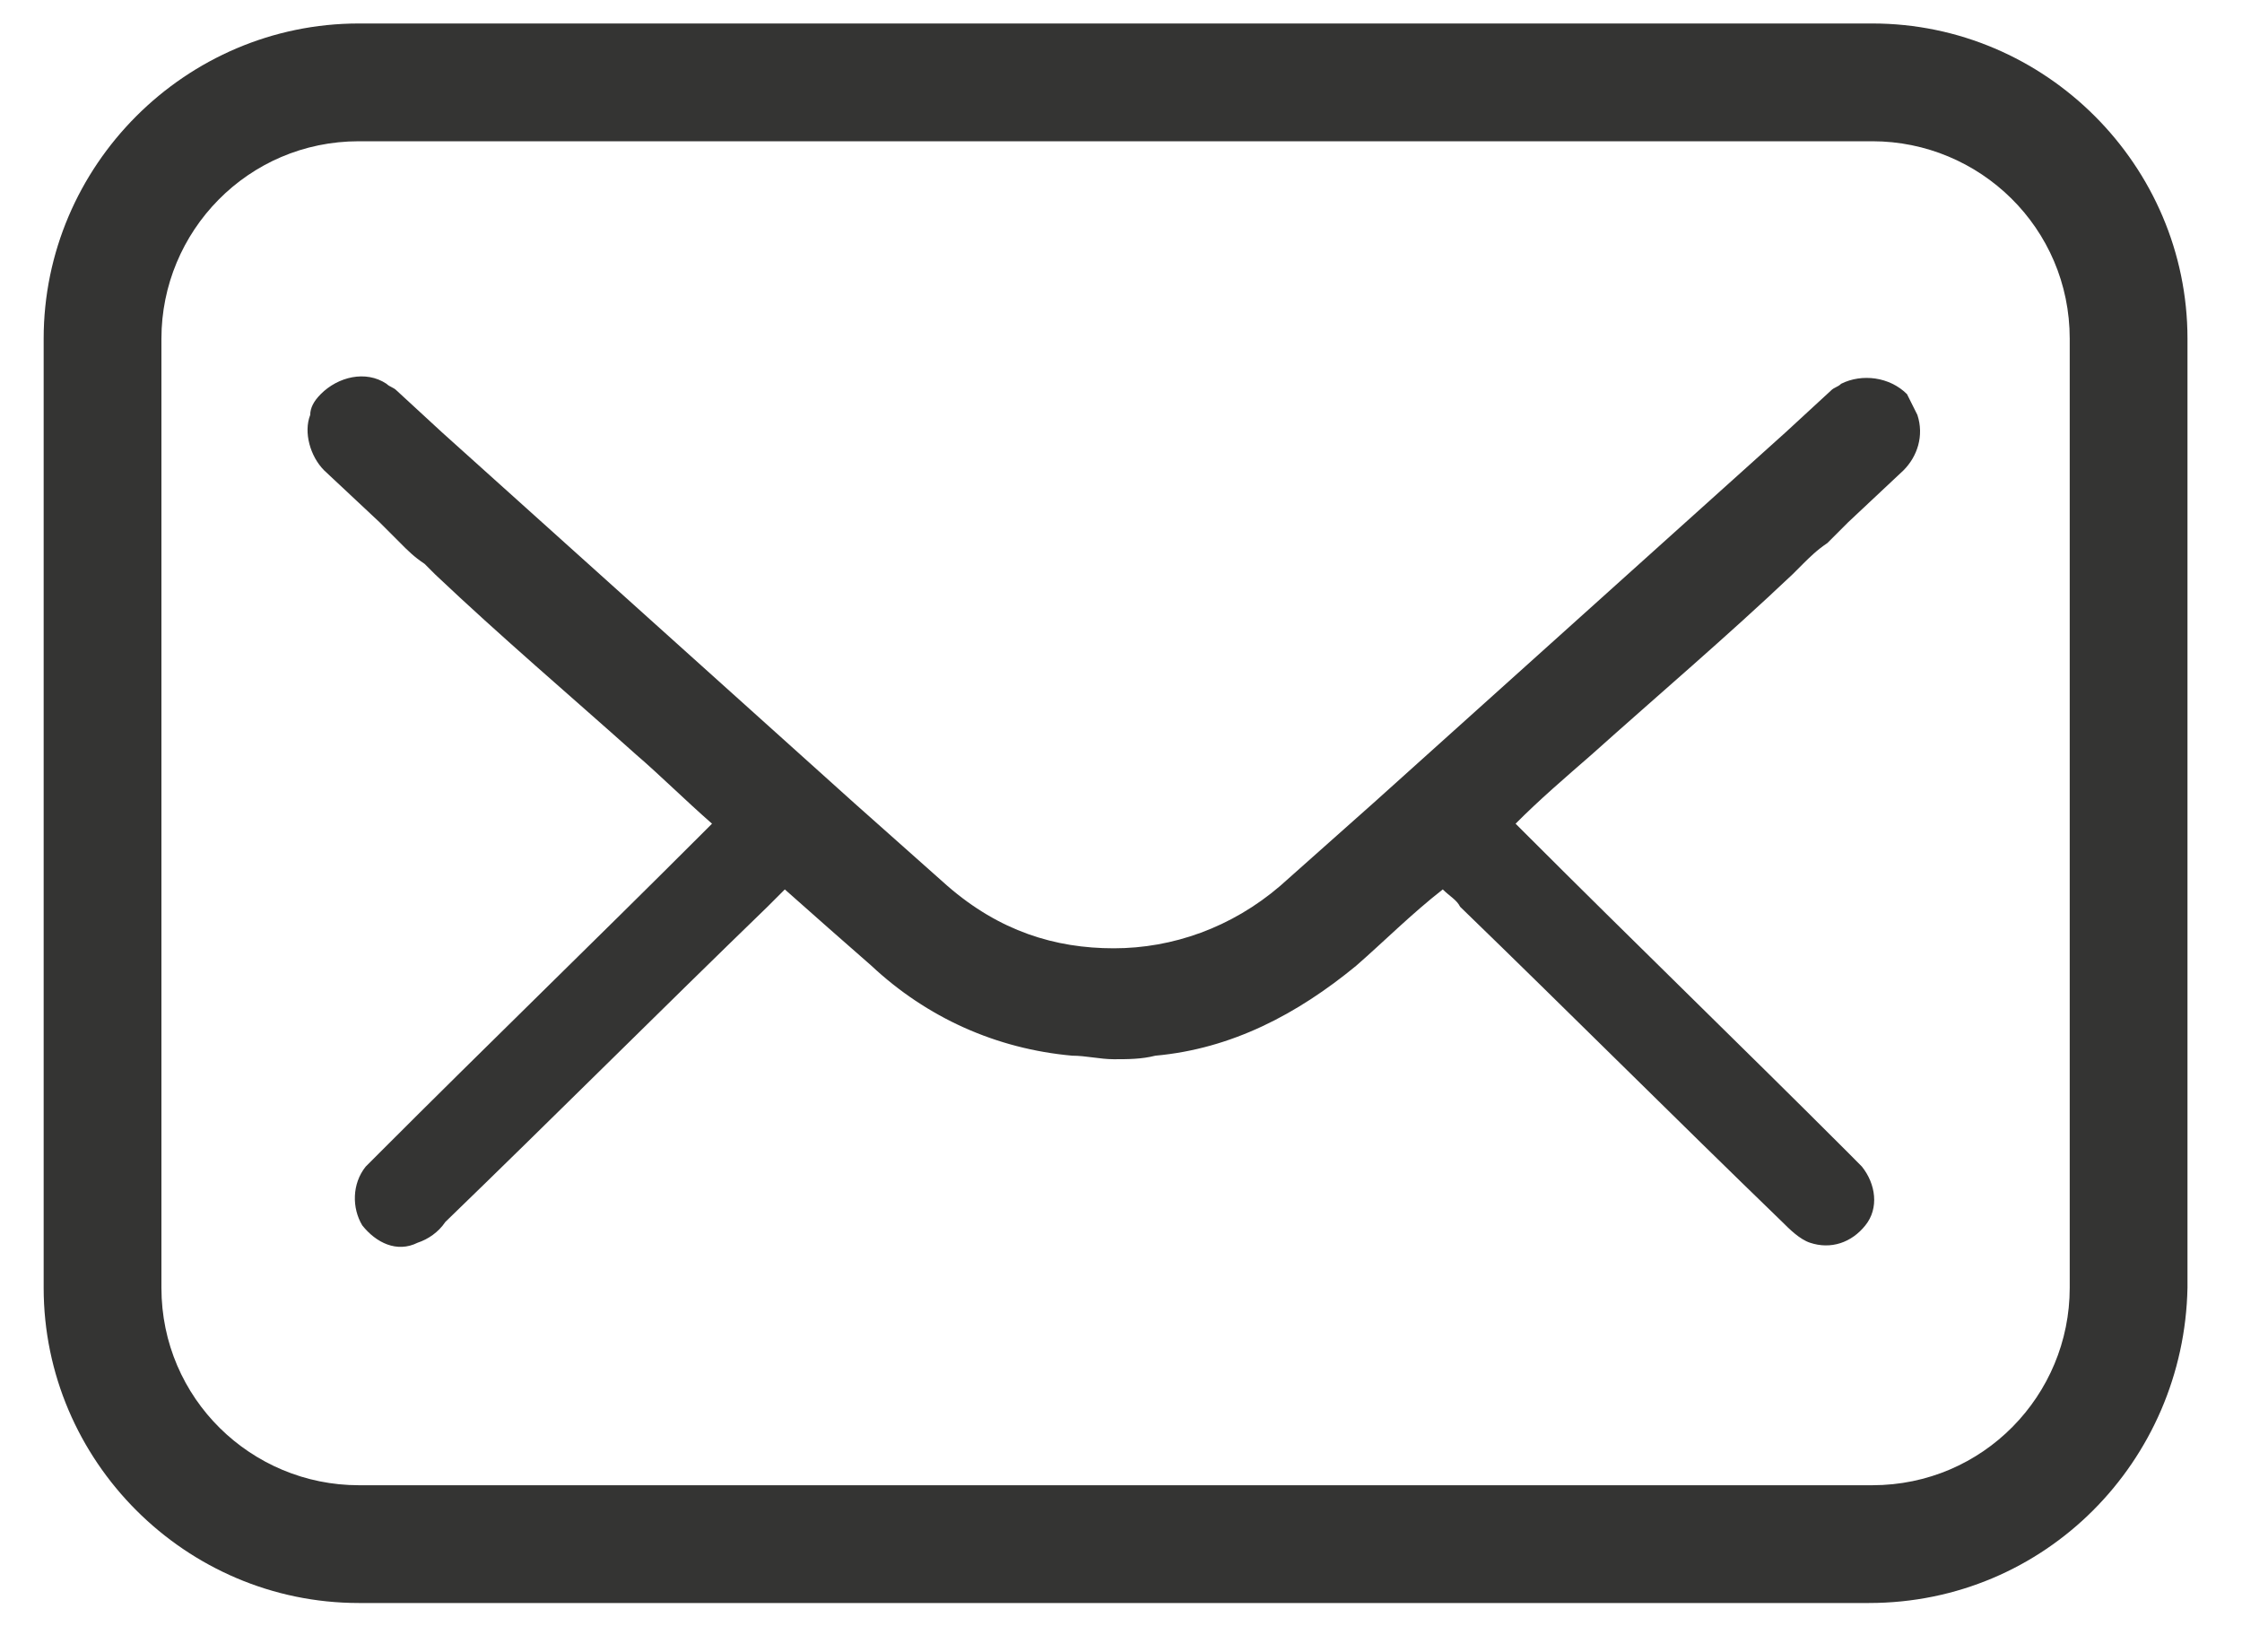 <svg width="19" height="14" viewBox="0 0 19 14" fill="none" xmlns="http://www.w3.org/2000/svg">
<path d="M15.192 4.866L15.221 4.837L15.28 4.778C15.339 4.72 15.398 4.661 15.486 4.602C15.544 4.544 15.603 4.485 15.662 4.426L16.131 3.986C16.249 3.868 16.307 3.692 16.249 3.516C16.219 3.457 16.19 3.399 16.161 3.34C16.014 3.193 15.779 3.164 15.603 3.252C15.574 3.281 15.544 3.281 15.515 3.311L15.133 3.663C13.959 4.72 12.815 5.747 11.64 6.804C11.376 7.038 11.112 7.273 10.848 7.508C10.437 7.86 9.938 8.036 9.439 8.036C8.94 8.036 8.47 7.89 8.03 7.508C7.766 7.273 7.502 7.038 7.238 6.804C6.064 5.747 4.919 4.72 3.745 3.663L3.363 3.311C3.334 3.281 3.305 3.281 3.275 3.252C3.099 3.135 2.864 3.193 2.718 3.34C2.659 3.399 2.629 3.457 2.629 3.516C2.571 3.663 2.629 3.868 2.747 3.986L3.217 4.426L3.393 4.602C3.451 4.661 3.51 4.72 3.598 4.778L3.657 4.837L3.686 4.866C4.244 5.395 4.831 5.894 5.389 6.393C5.594 6.569 5.799 6.774 6.034 6.98C6.005 7.009 5.976 7.038 5.946 7.068C5.036 7.978 4.126 8.858 3.217 9.768C3.187 9.797 3.128 9.856 3.099 9.886C2.982 10.032 2.982 10.238 3.07 10.384C3.187 10.531 3.363 10.619 3.539 10.531C3.627 10.502 3.715 10.443 3.774 10.355C4.684 9.475 5.594 8.565 6.504 7.684C6.563 7.625 6.592 7.596 6.651 7.537C6.915 7.772 7.15 7.978 7.384 8.183C7.854 8.623 8.441 8.888 9.087 8.946C9.204 8.946 9.322 8.976 9.439 8.976C9.556 8.976 9.674 8.976 9.791 8.946C10.437 8.888 10.995 8.594 11.494 8.183C11.729 7.978 11.963 7.743 12.227 7.537C12.286 7.596 12.345 7.625 12.374 7.684C13.284 8.565 14.194 9.475 15.104 10.355C15.163 10.414 15.251 10.502 15.339 10.531C15.515 10.59 15.691 10.531 15.808 10.384C15.926 10.238 15.896 10.032 15.779 9.886C15.75 9.856 15.691 9.797 15.662 9.768C14.752 8.858 13.842 7.978 12.932 7.068C12.903 7.038 12.873 7.009 12.844 6.98C13.049 6.774 13.255 6.598 13.49 6.393C14.047 5.894 14.634 5.395 15.192 4.866Z" fill="#343433"/>
<path d="M15.838 13.584H3.041C1.573 13.584 0.37 12.38 0.37 10.913V2.87C0.37 1.403 1.573 0.199 3.041 0.199H15.867C17.335 0.199 18.538 1.403 18.538 2.87V10.913C18.509 12.38 17.335 13.584 15.838 13.584ZM3.041 1.197C2.101 1.197 1.368 1.961 1.368 2.87V10.913C1.368 11.852 2.131 12.586 3.041 12.586H15.867C16.807 12.586 17.54 11.823 17.54 10.913V2.87C17.54 1.931 16.777 1.197 15.867 1.197H3.041Z" fill="#343433"/>
</svg>
